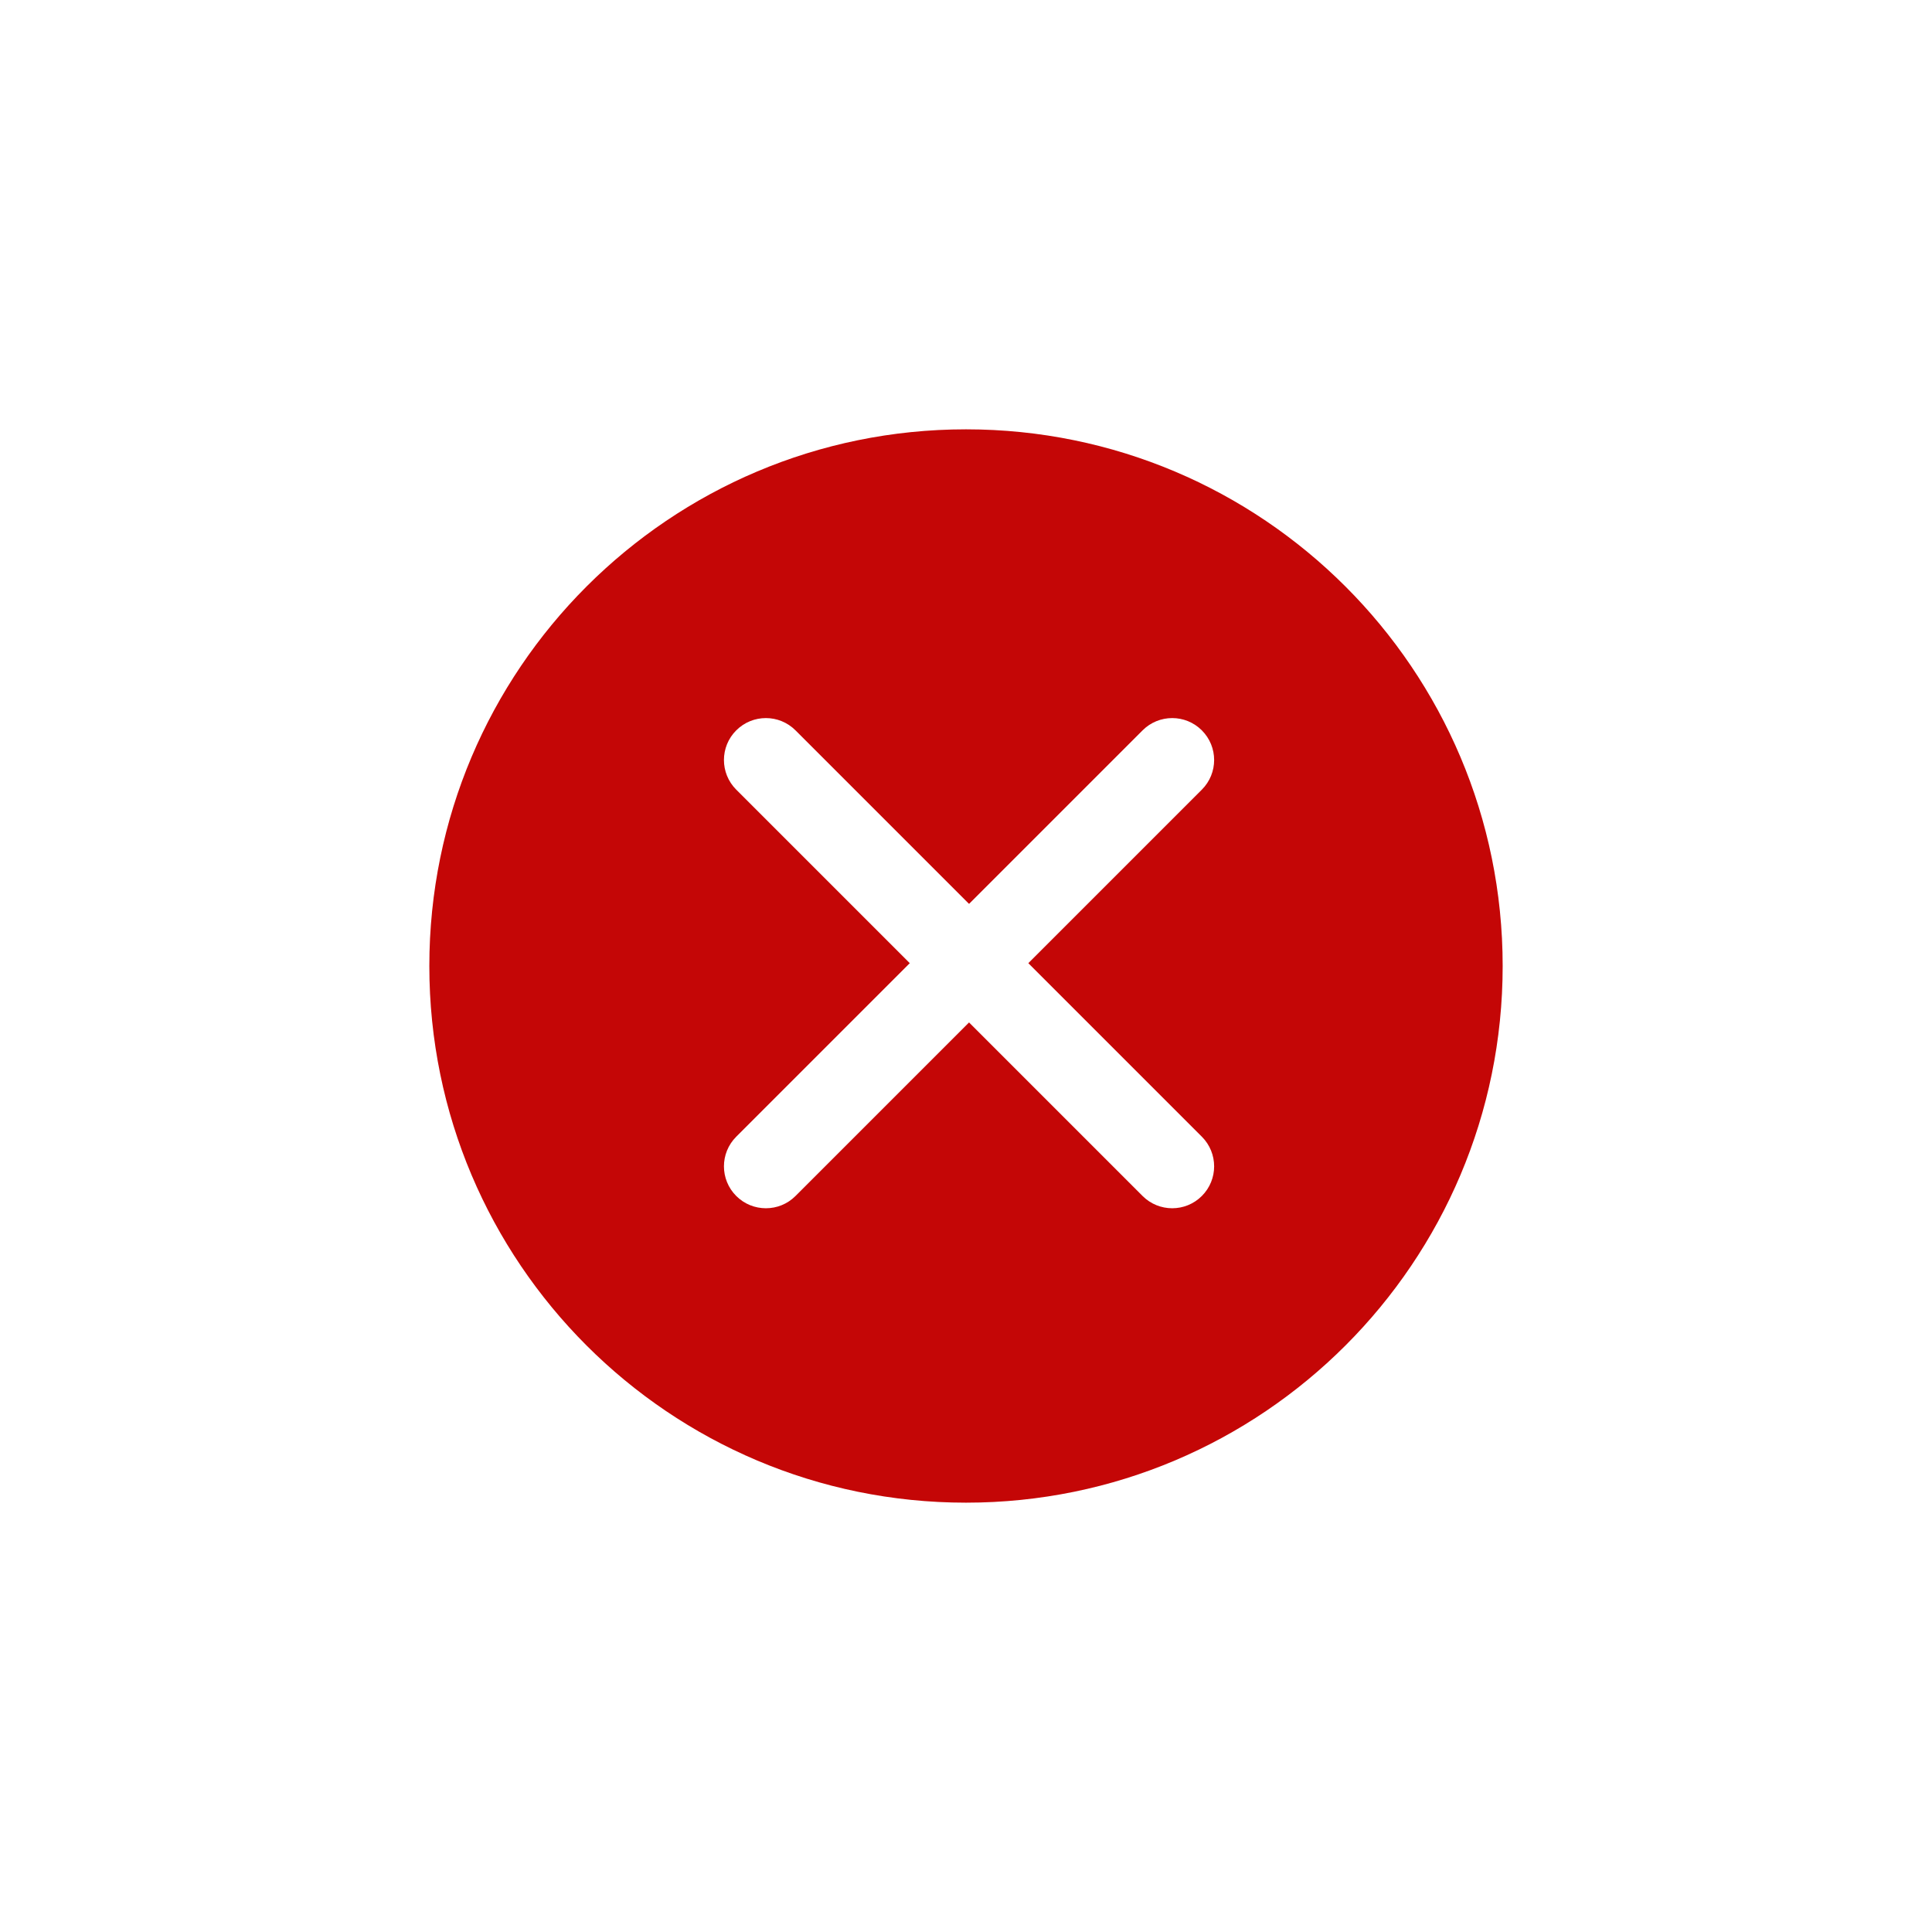 <svg width="54" height="54" viewBox="0 0 54 54" fill="none" xmlns="http://www.w3.org/2000/svg">
<g filter="url(#filter0_d_232_37271)">
<path d="M27 38C35.284 38 42 31.284 42 23C42 14.716 35.284 8 27 8C18.716 8 12 14.716 12 23C12 31.284 18.716 38 27 38Z" fill="#C40606"/>
<path d="M32.764 29.771C32.464 29.771 32.164 29.657 31.935 29.428L20.578 18.071C20.12 17.613 20.12 16.871 20.578 16.414C21.036 15.956 21.777 15.956 22.235 16.414L33.592 27.771C34.05 28.229 34.05 28.971 33.592 29.428C33.363 29.657 33.063 29.771 32.764 29.771Z" fill="white"/>
<path d="M21.407 29.771C21.107 29.771 20.807 29.657 20.578 29.428C20.12 28.97 20.12 28.229 20.578 27.771L31.935 16.414C32.393 15.956 33.135 15.956 33.592 16.414C34.05 16.872 34.05 17.613 33.592 18.071L22.235 29.428C22.007 29.657 21.707 29.771 21.407 29.771Z" fill="white"/>
</g>
<defs>
<filter id="filter0_d_232_37271" x="0" y="0" width="54" height="54" filterUnits="userSpaceOnUse" color-interpolation-filters="sRGB">
<feFlood flood-opacity="0" result="BackgroundImageFix"/>
<feColorMatrix in="SourceAlpha" type="matrix" values="0 0 0 0 0 0 0 0 0 0 0 0 0 0 0 0 0 0 127 0" result="hardAlpha"/>
<feOffset dy="4"/>
<feGaussianBlur stdDeviation="6"/>
<feComposite in2="hardAlpha" operator="out"/>
<feColorMatrix type="matrix" values="0 0 0 0 0 0 0 0 0 0 0 0 0 0 0 0 0 0 0.12 0"/>
<feBlend mode="normal" in2="BackgroundImageFix" result="effect1_dropShadow_232_37271"/>
<feBlend mode="normal" in="SourceGraphic" in2="effect1_dropShadow_232_37271" result="shape"/>
</filter>
</defs>
</svg>
